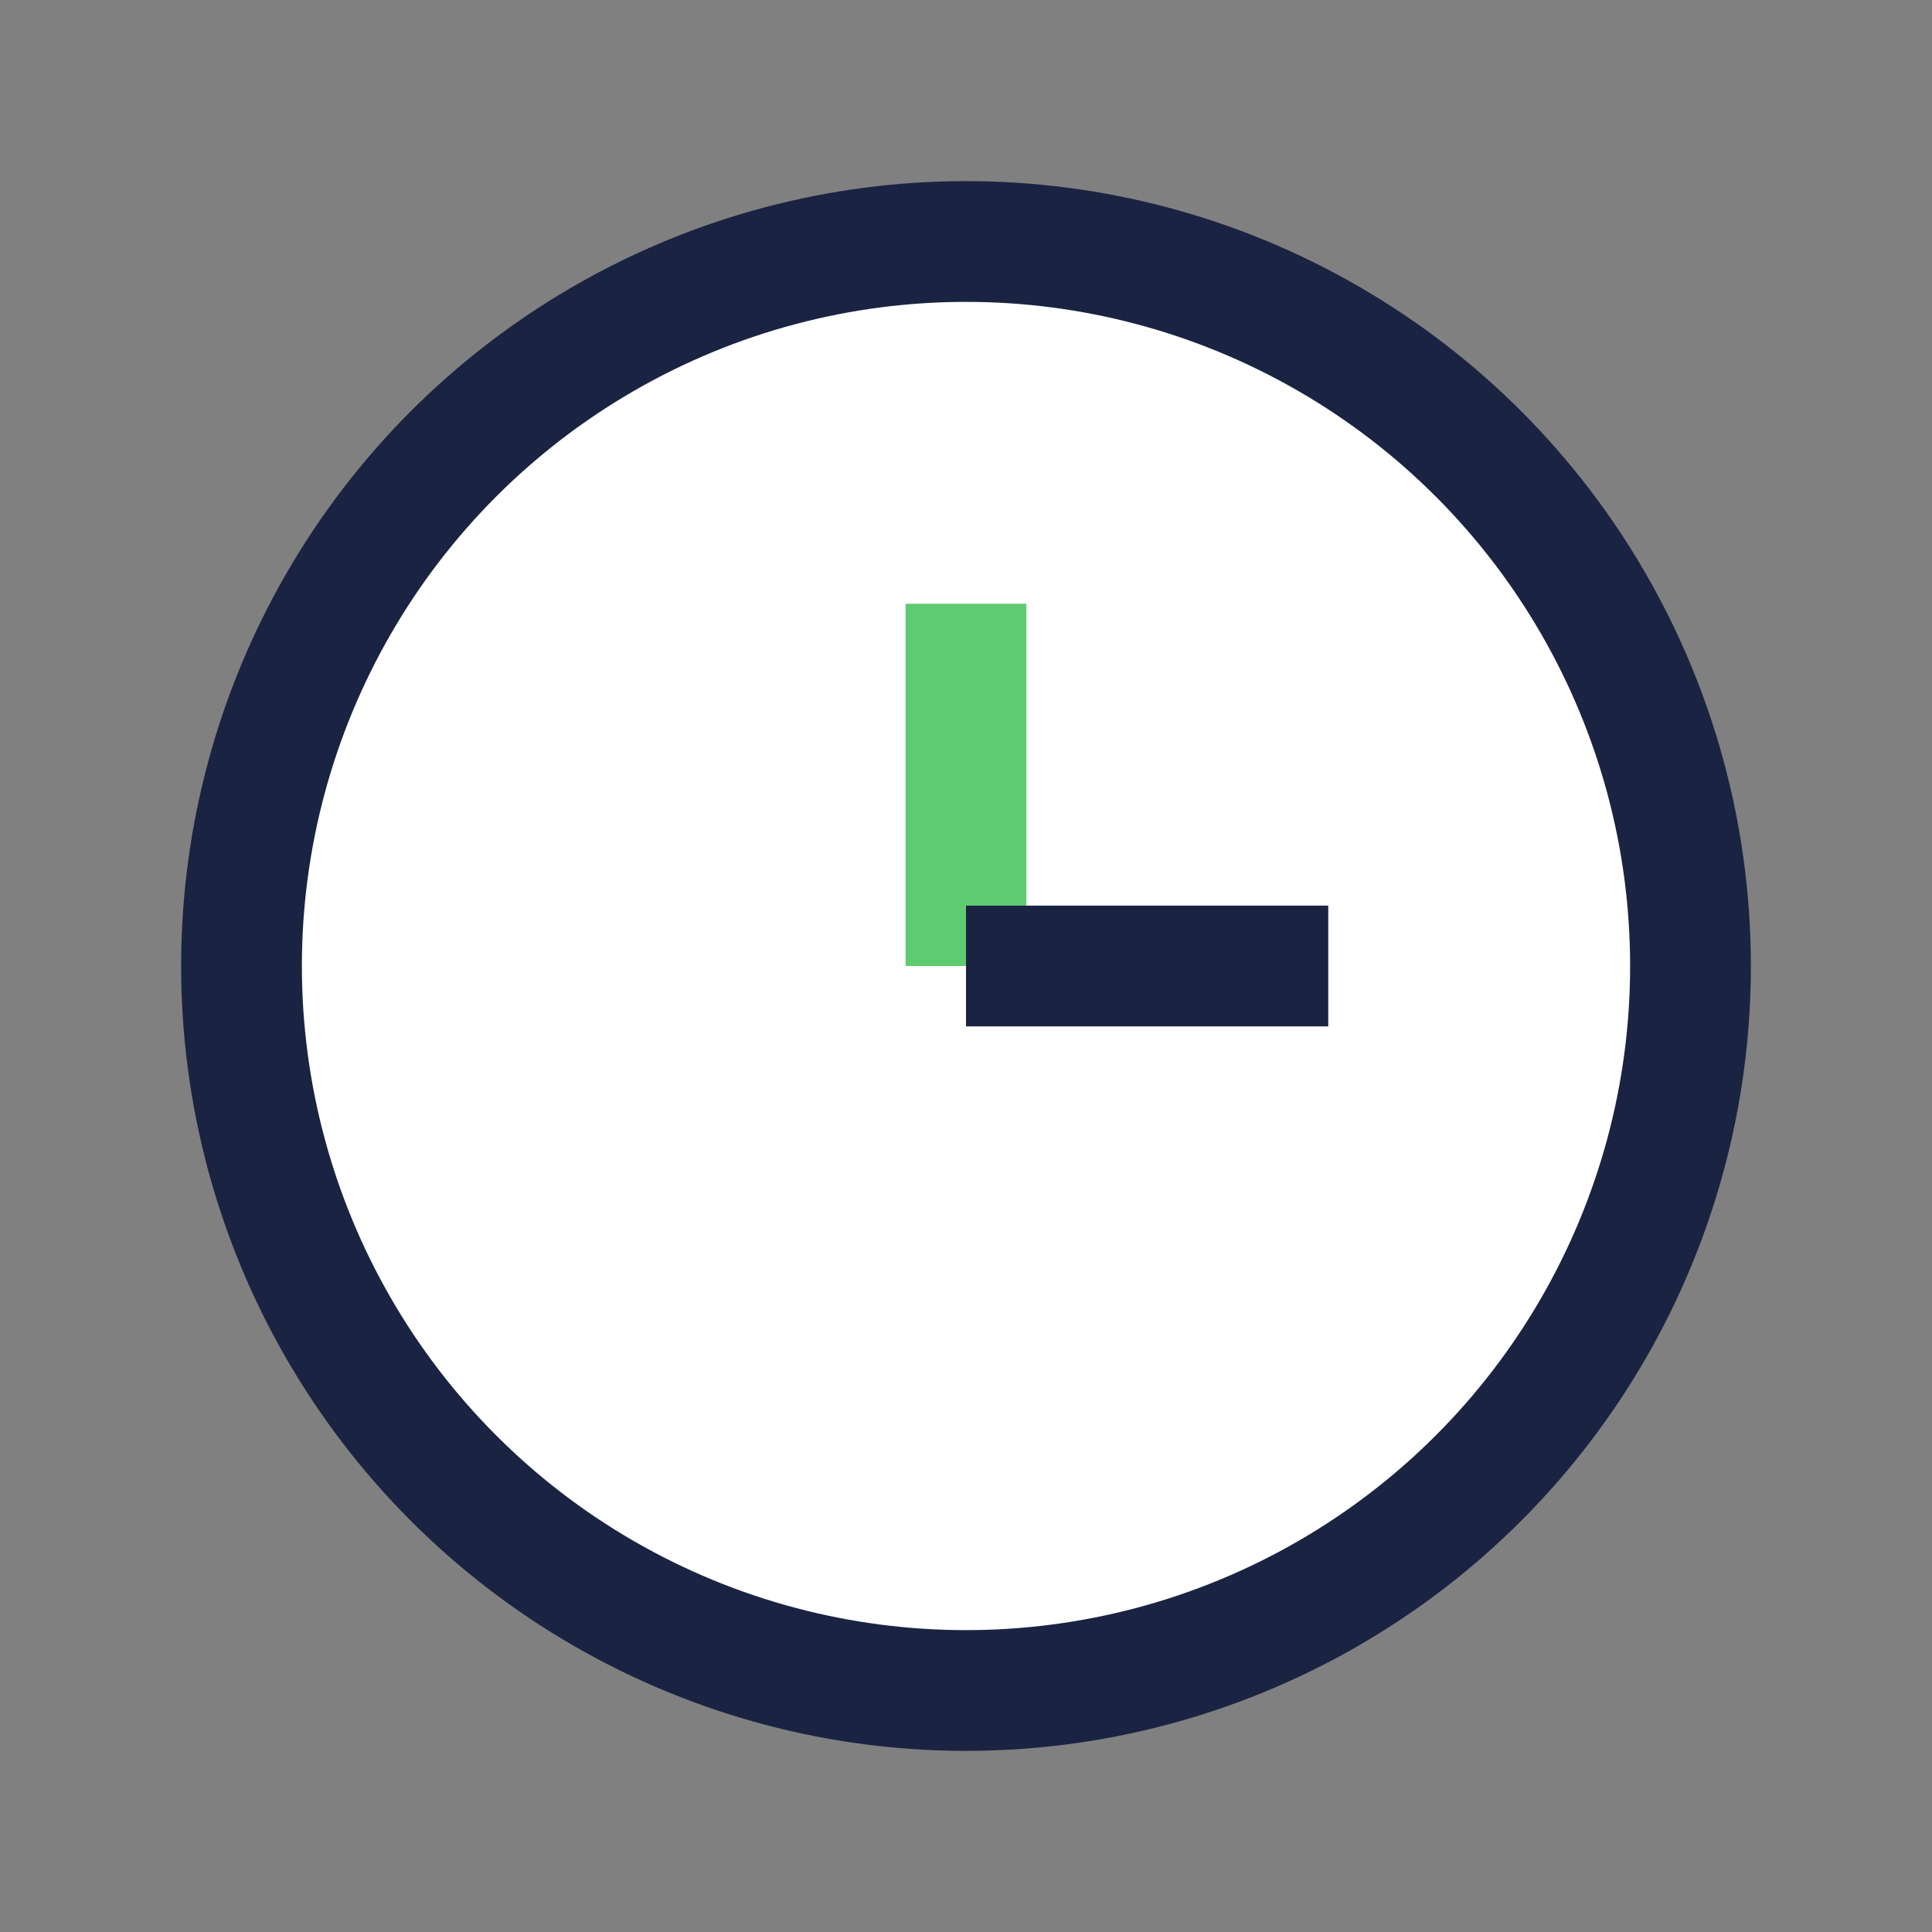 <?xml version="1.0" encoding="UTF-8"?>
<svg xmlns="http://www.w3.org/2000/svg" width="32" height="32" viewBox="0 0 32 32"><rect x="0" y="0" width="32" height="32" fill="#808080" stroke="none"/><circle cx="16" cy="16" r="12" fill="#FFFFFF" stroke="#1A2342" stroke-width="2"/><line x1="16" y1="16" x2="16" y2="10" stroke="#5FCB71" stroke-width="2"/><line x1="16" y1="16" x2="22" y2="16" stroke="#1A2342" stroke-width="2"/></svg>
